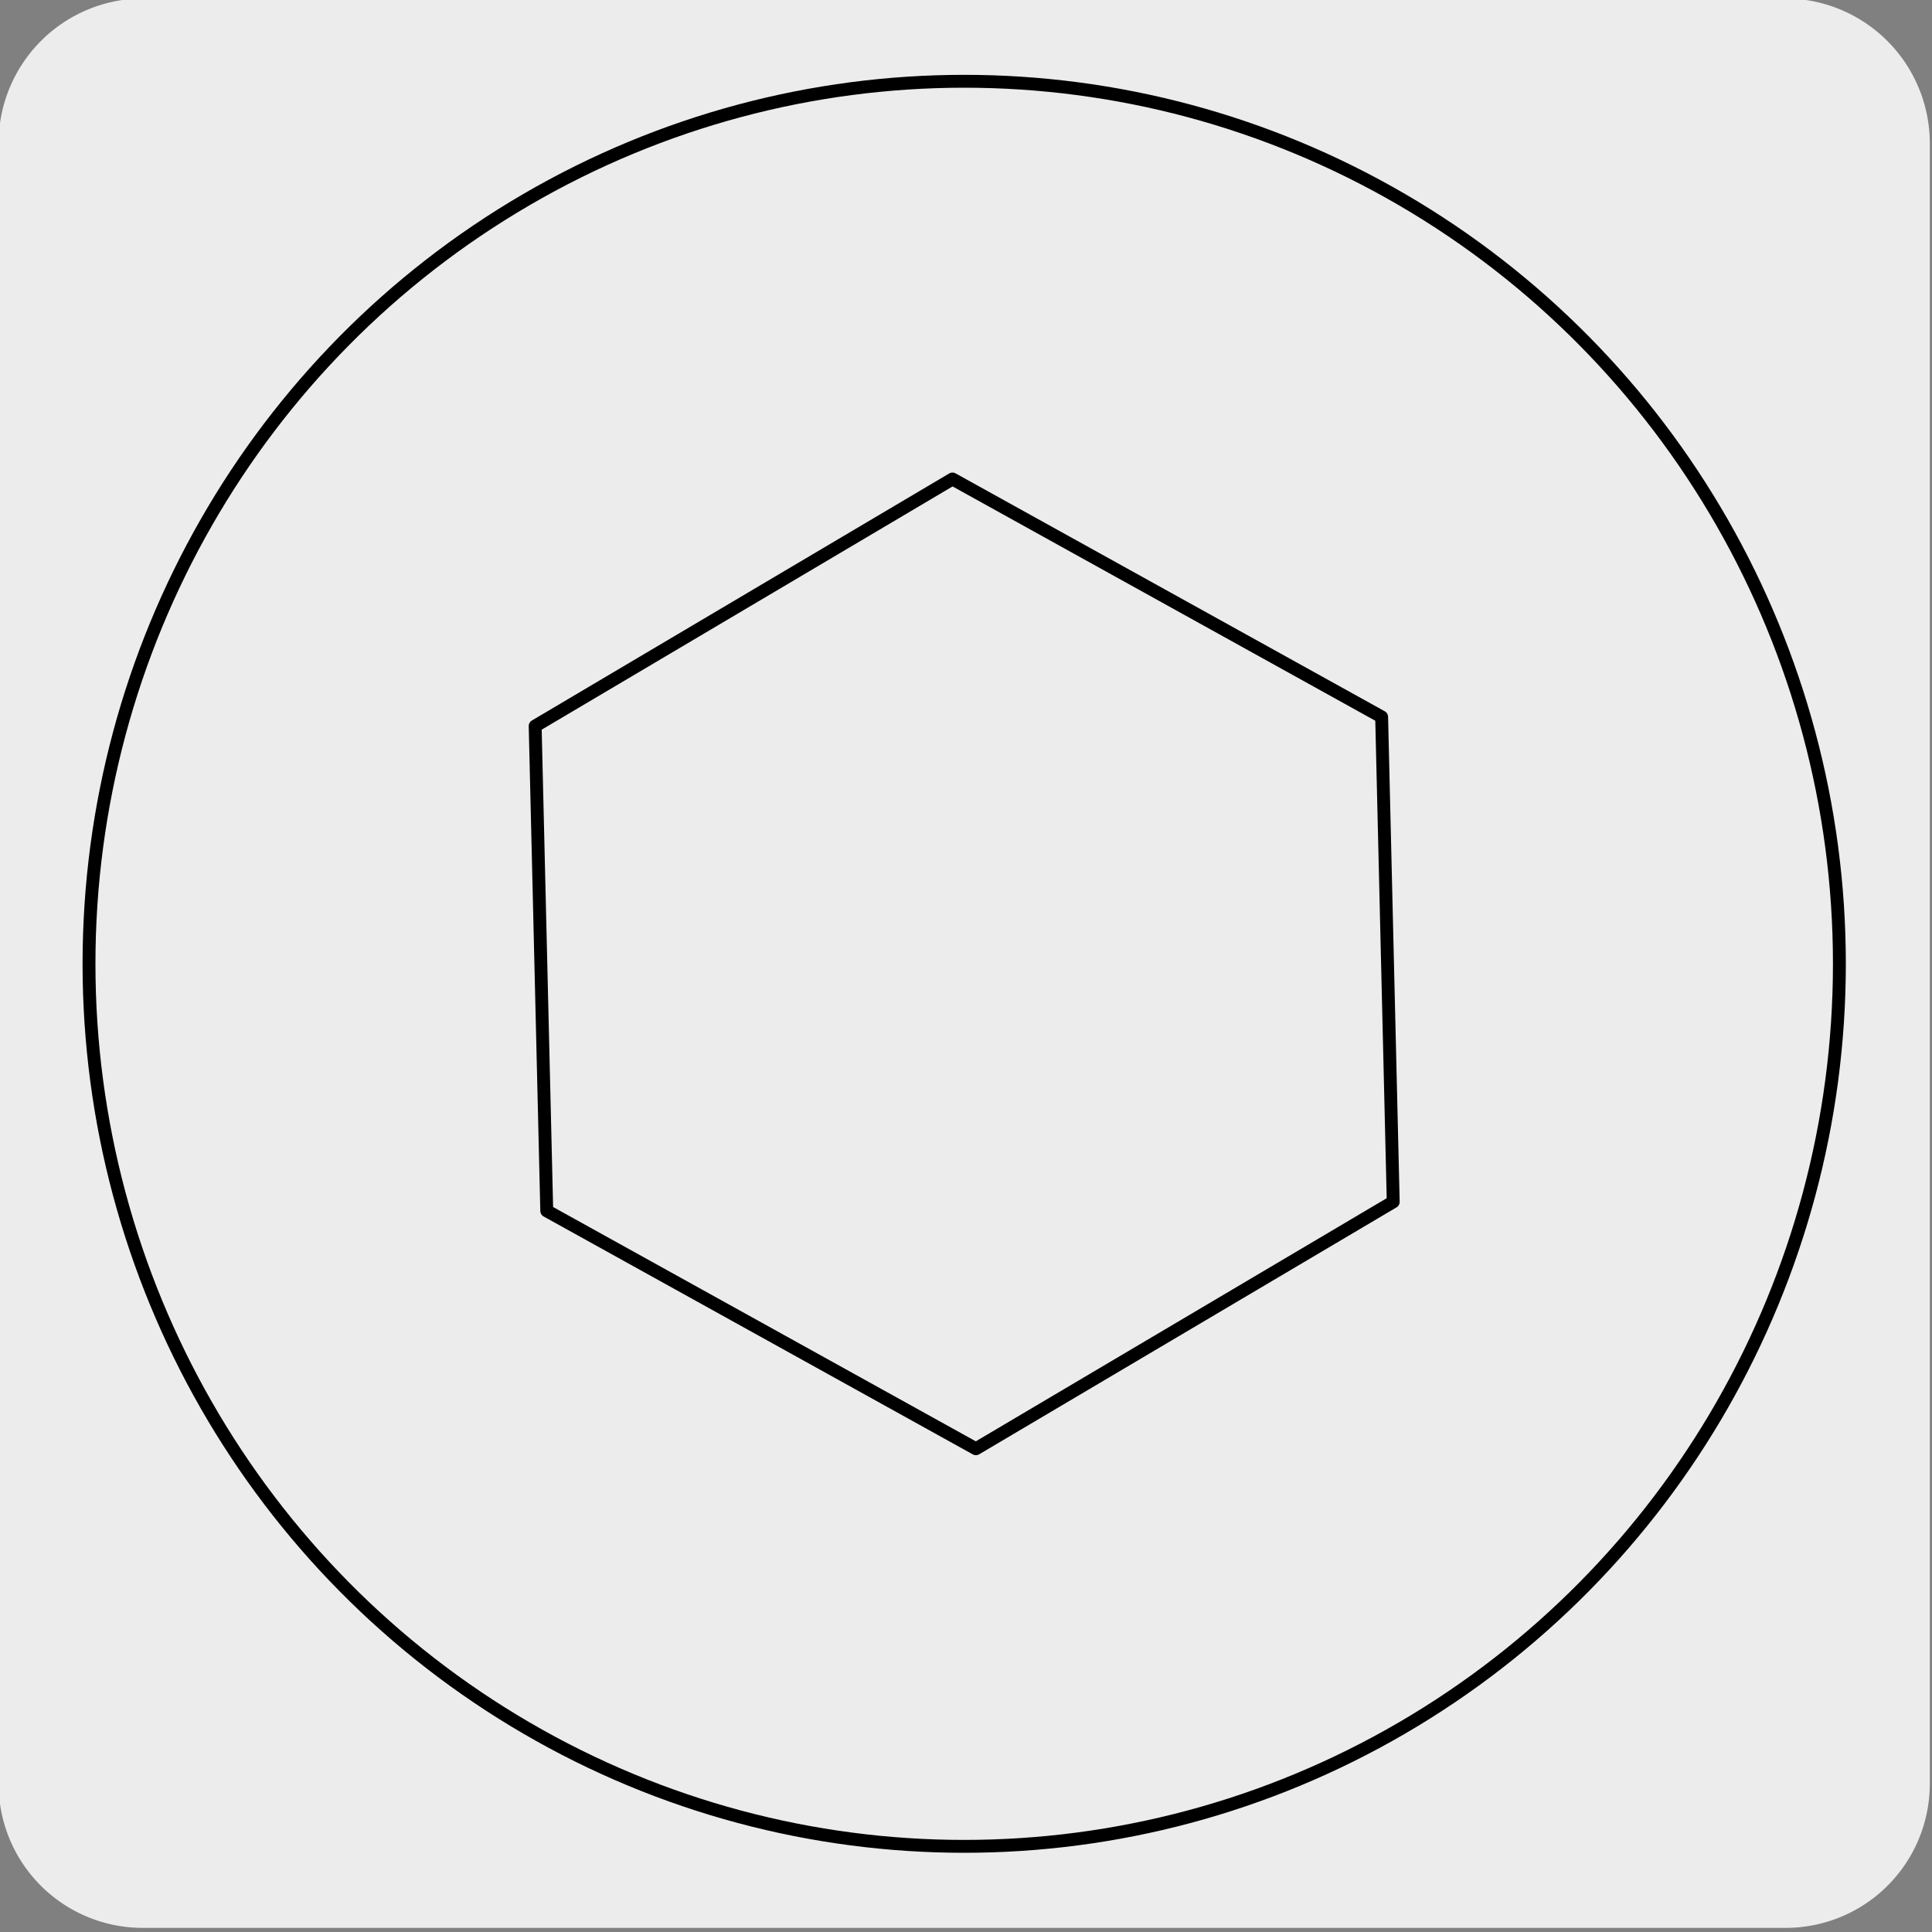 <svg xmlns="http://www.w3.org/2000/svg" viewBox="0 0 150 150"><rect x="0" y="0" width="150" height="150" fill="#808080" stroke="none"/><defs><style>.cls-1{fill:#edecec;}.cls-2{fill:none;stroke:#000;stroke-linecap:round;stroke-linejoin:round;}</style></defs><title>17436-01</title><g id="Capa_2" data-name="Capa 2"><path class="cls-1" d="M11.14-.12H138.53a11.26,11.26,0,0,1,11.3,11.21v127.4a11.19,11.19,0,0,1-11.2,11.19H11.08A11.19,11.19,0,0,1-.11,138.49h0V11.12A11.25,11.25,0,0,1,11.14-.12Z"/></g><g id="Capa_3" data-name="Capa 3"><ellipse class="cls-2" cx="74.86" cy="74.83" rx="67.95" ry="68.52"/><polygon class="cls-2" points="107.27 55.66 73.95 37.19 41.55 56.37 42.45 94.01 75.77 112.48 108.17 93.31 107.27 55.66"/></g></svg>